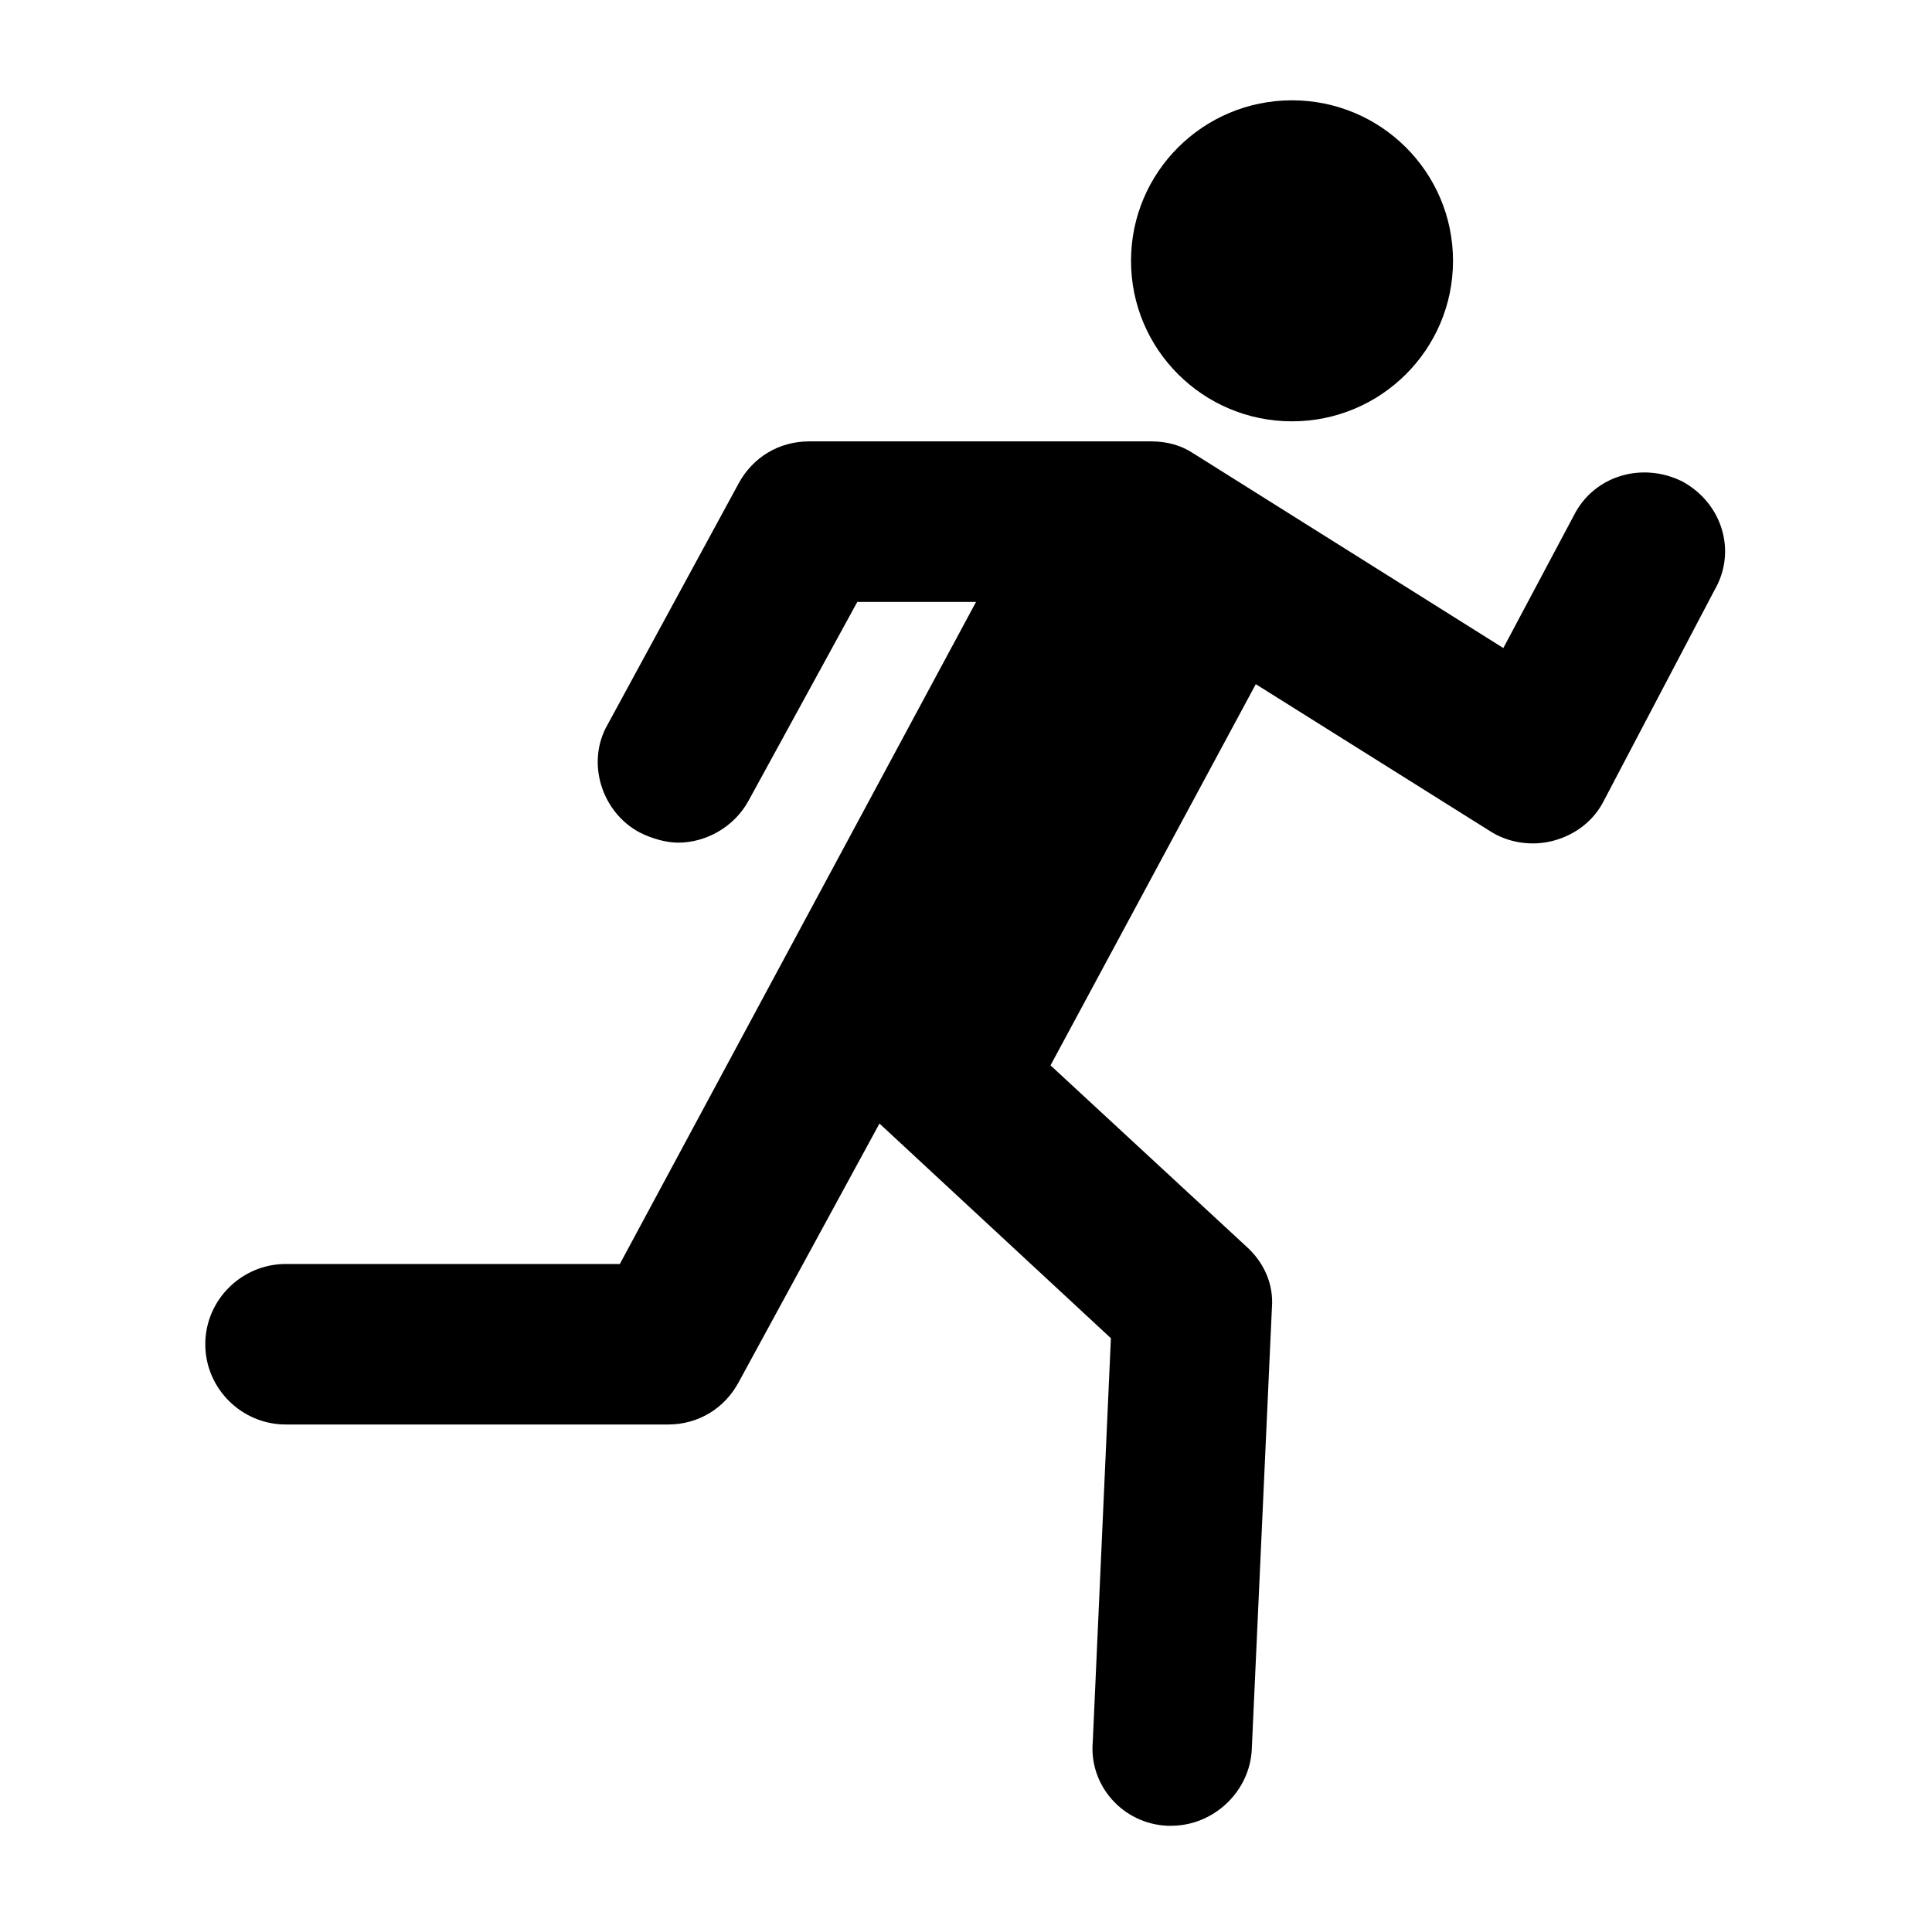 <?xml version="1.0" encoding="UTF-8"?>
<svg data-bbox="33.575 16.406 248.583 282.189" overflow="hidden" xmlns="http://www.w3.org/2000/svg" height="315" width="316" data-type="shape">
    <g>
        <defs>
            <clipPath id="9c421527-c94e-4390-b5fe-d4dffad9073f">
                <path d="M807 162v315H491V162h316z"/>
            </clipPath>
        </defs>
        <g transform="translate(-491 -162)" clip-path="url(#9c421527-c94e-4390-b5fe-d4dffad9073f)">
            <path d="M728.657 204.656c0 14.498-11.79 26.25-26.333 26.25s-26.333-11.752-26.333-26.25c0-14.497 11.79-26.25 26.333-26.25 14.544 0 26.333 11.753 26.333 26.25Z"/>
            <path d="M766.182 240.75c-6.583-3.281-14.483-.984-17.775 5.578l-11.521 21.656-50.691-31.828c-1.975-1.312-4.28-1.969-6.912-1.969h-55.959c-4.937 0-9.216 2.625-11.52 6.891l-21.396 39.375c-3.62 6.235-.988 14.438 5.267 17.719 1.975.984 4.278 1.64 6.254 1.64 4.608 0 9.217-2.624 11.52-6.89l17.775-32.485h19.421L592.382 368.72h-54.64c-7.242 0-13.167 5.906-13.167 13.125 0 7.218 5.925 13.125 13.167 13.125h62.541c4.937 0 9.216-2.625 11.52-6.891l23.043-42.328 37.853 35.109-2.962 65.953c-.658 7.219 4.937 13.454 12.178 13.782h.66c6.911 0 12.837-5.578 13.166-12.469l3.291-72.188c.33-3.937-1.317-7.546-4.28-10.171l-31.928-29.532 33.575-62.343 38.183 23.953c2.963 1.968 6.913 2.625 10.533 1.64 3.621-.984 6.584-3.281 8.23-6.562l18.103-34.453c3.622-6.235 1.317-14.11-5.266-17.719Z"/>
        </g>
    </g>
</svg>
